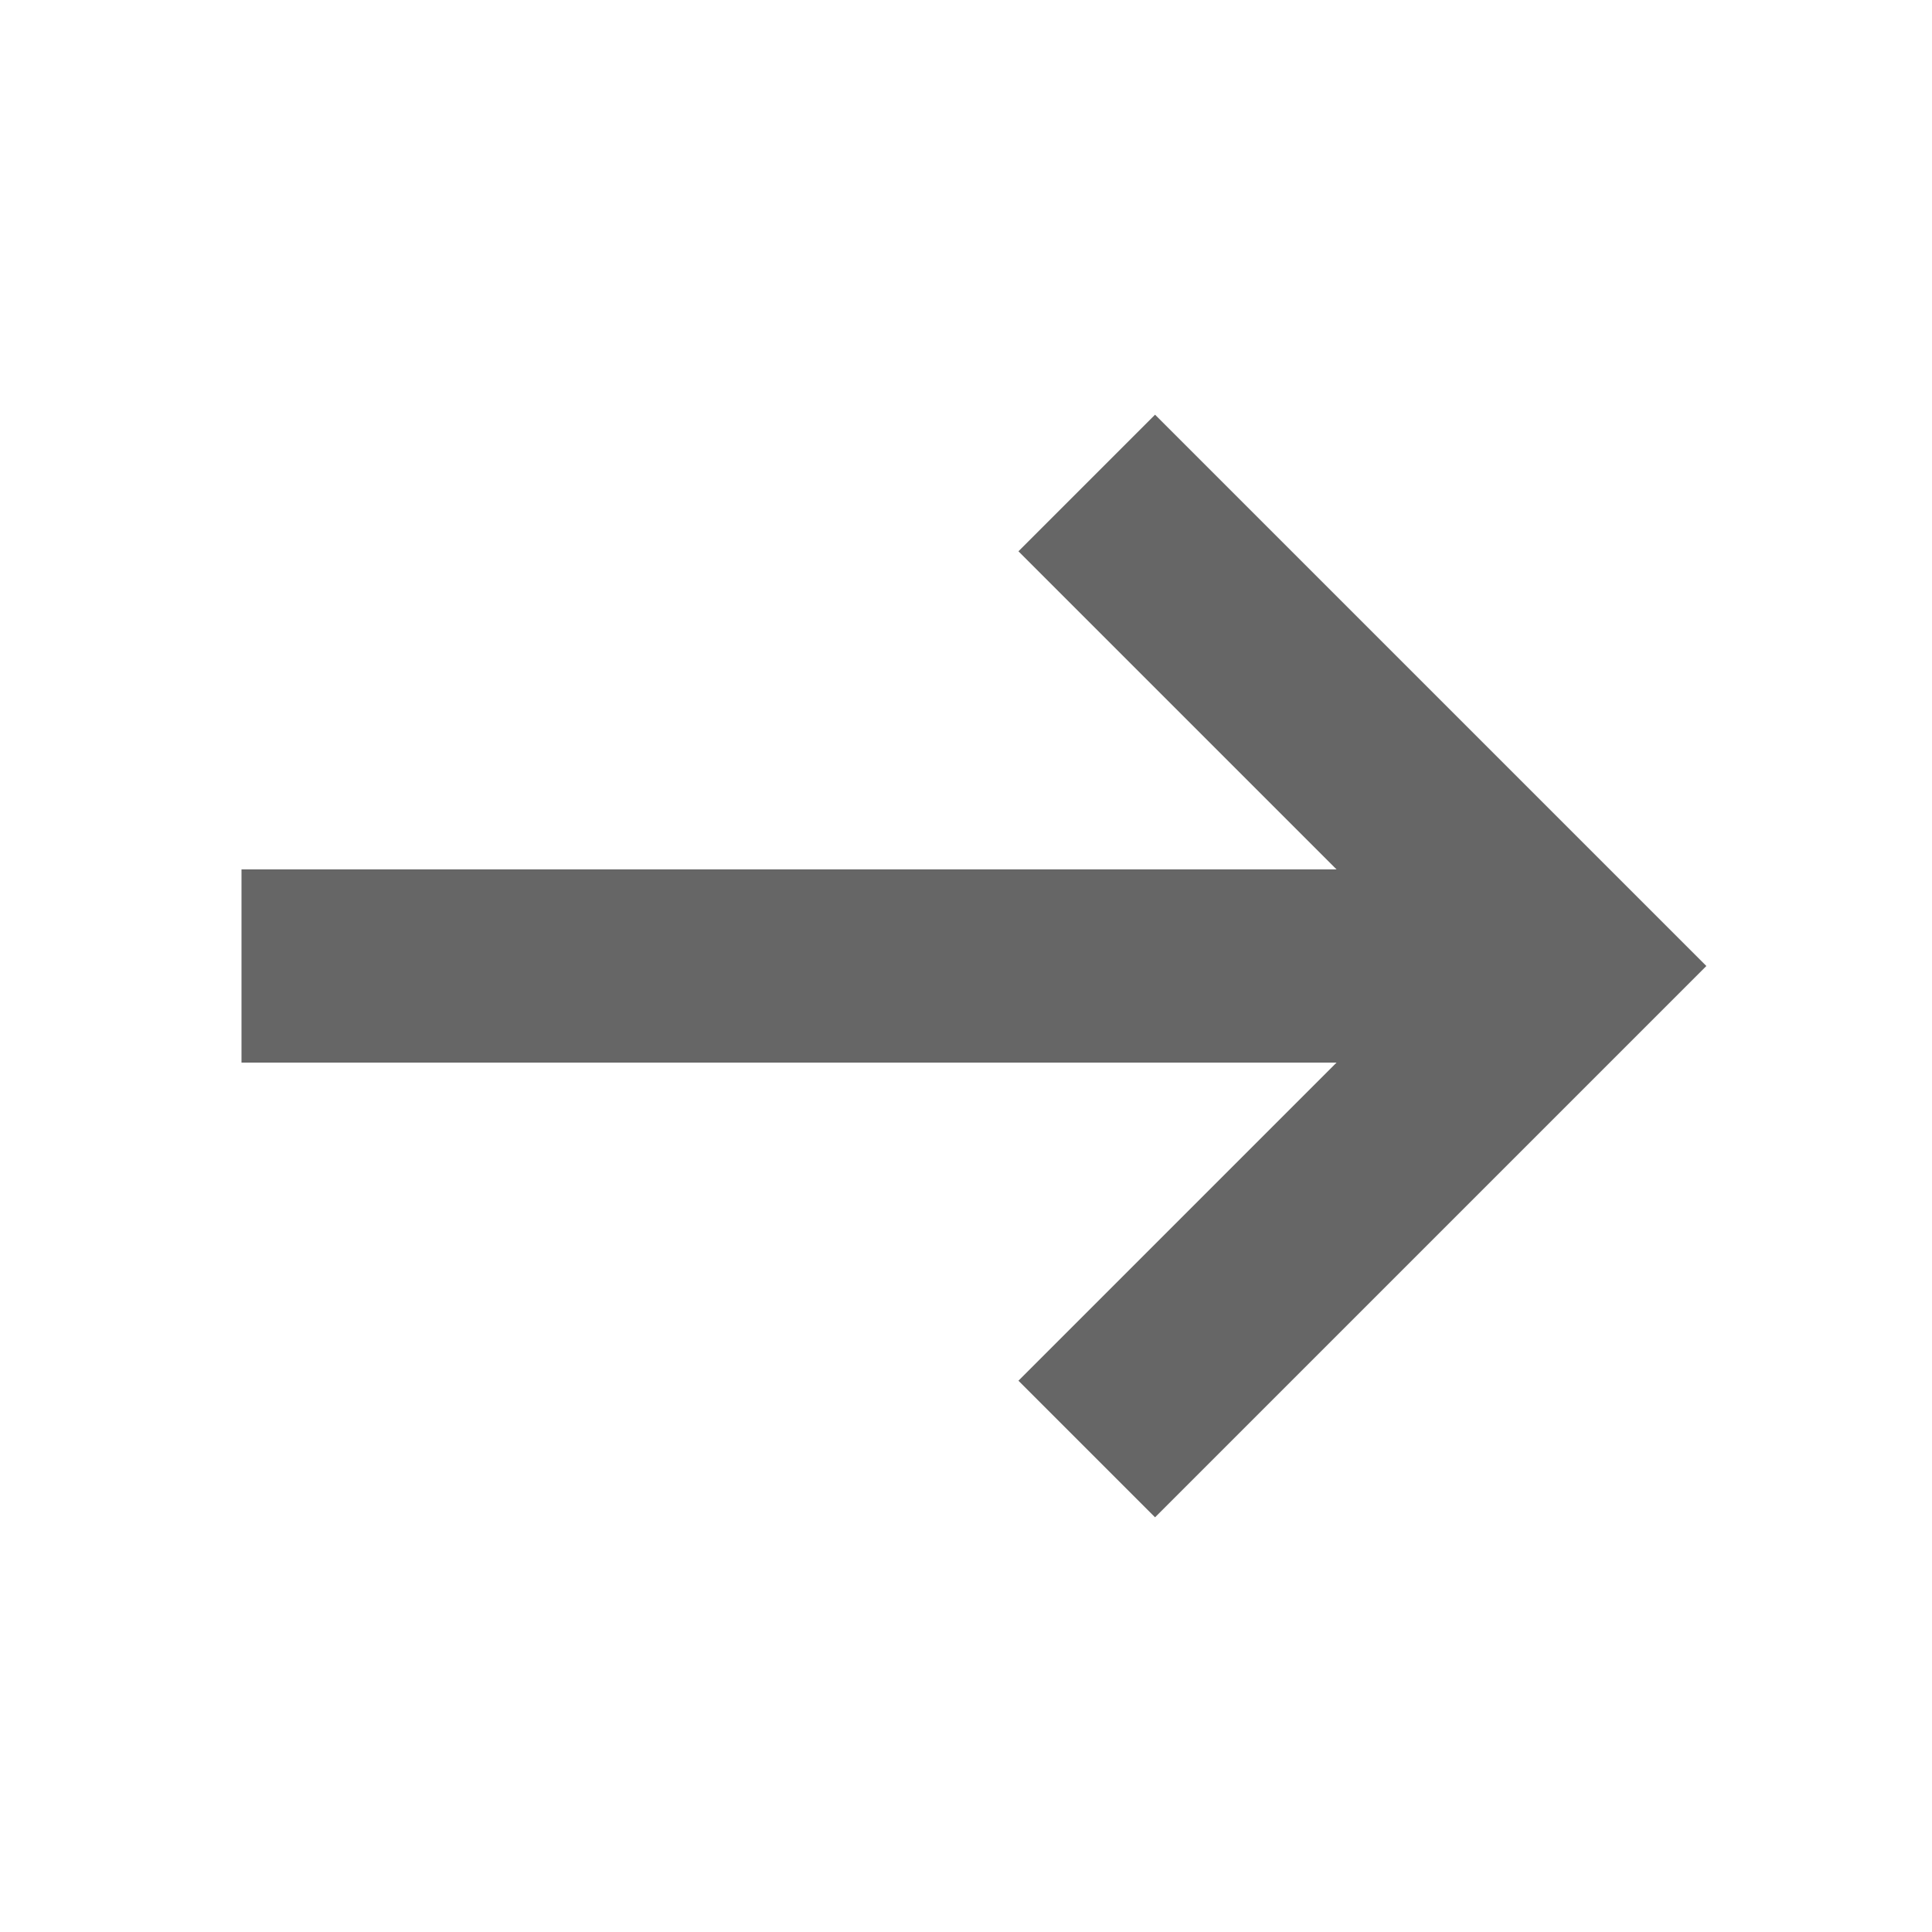 <svg width="16" height="16" viewBox="0 0 16 16" fill="none" xmlns="http://www.w3.org/2000/svg">
<path d="M2 8L13 8" stroke="#666666" stroke-width="1.6"/>
<path d="M9 4L13 8L9 12" stroke="#666666" stroke-width="1.6"/>
</svg>

